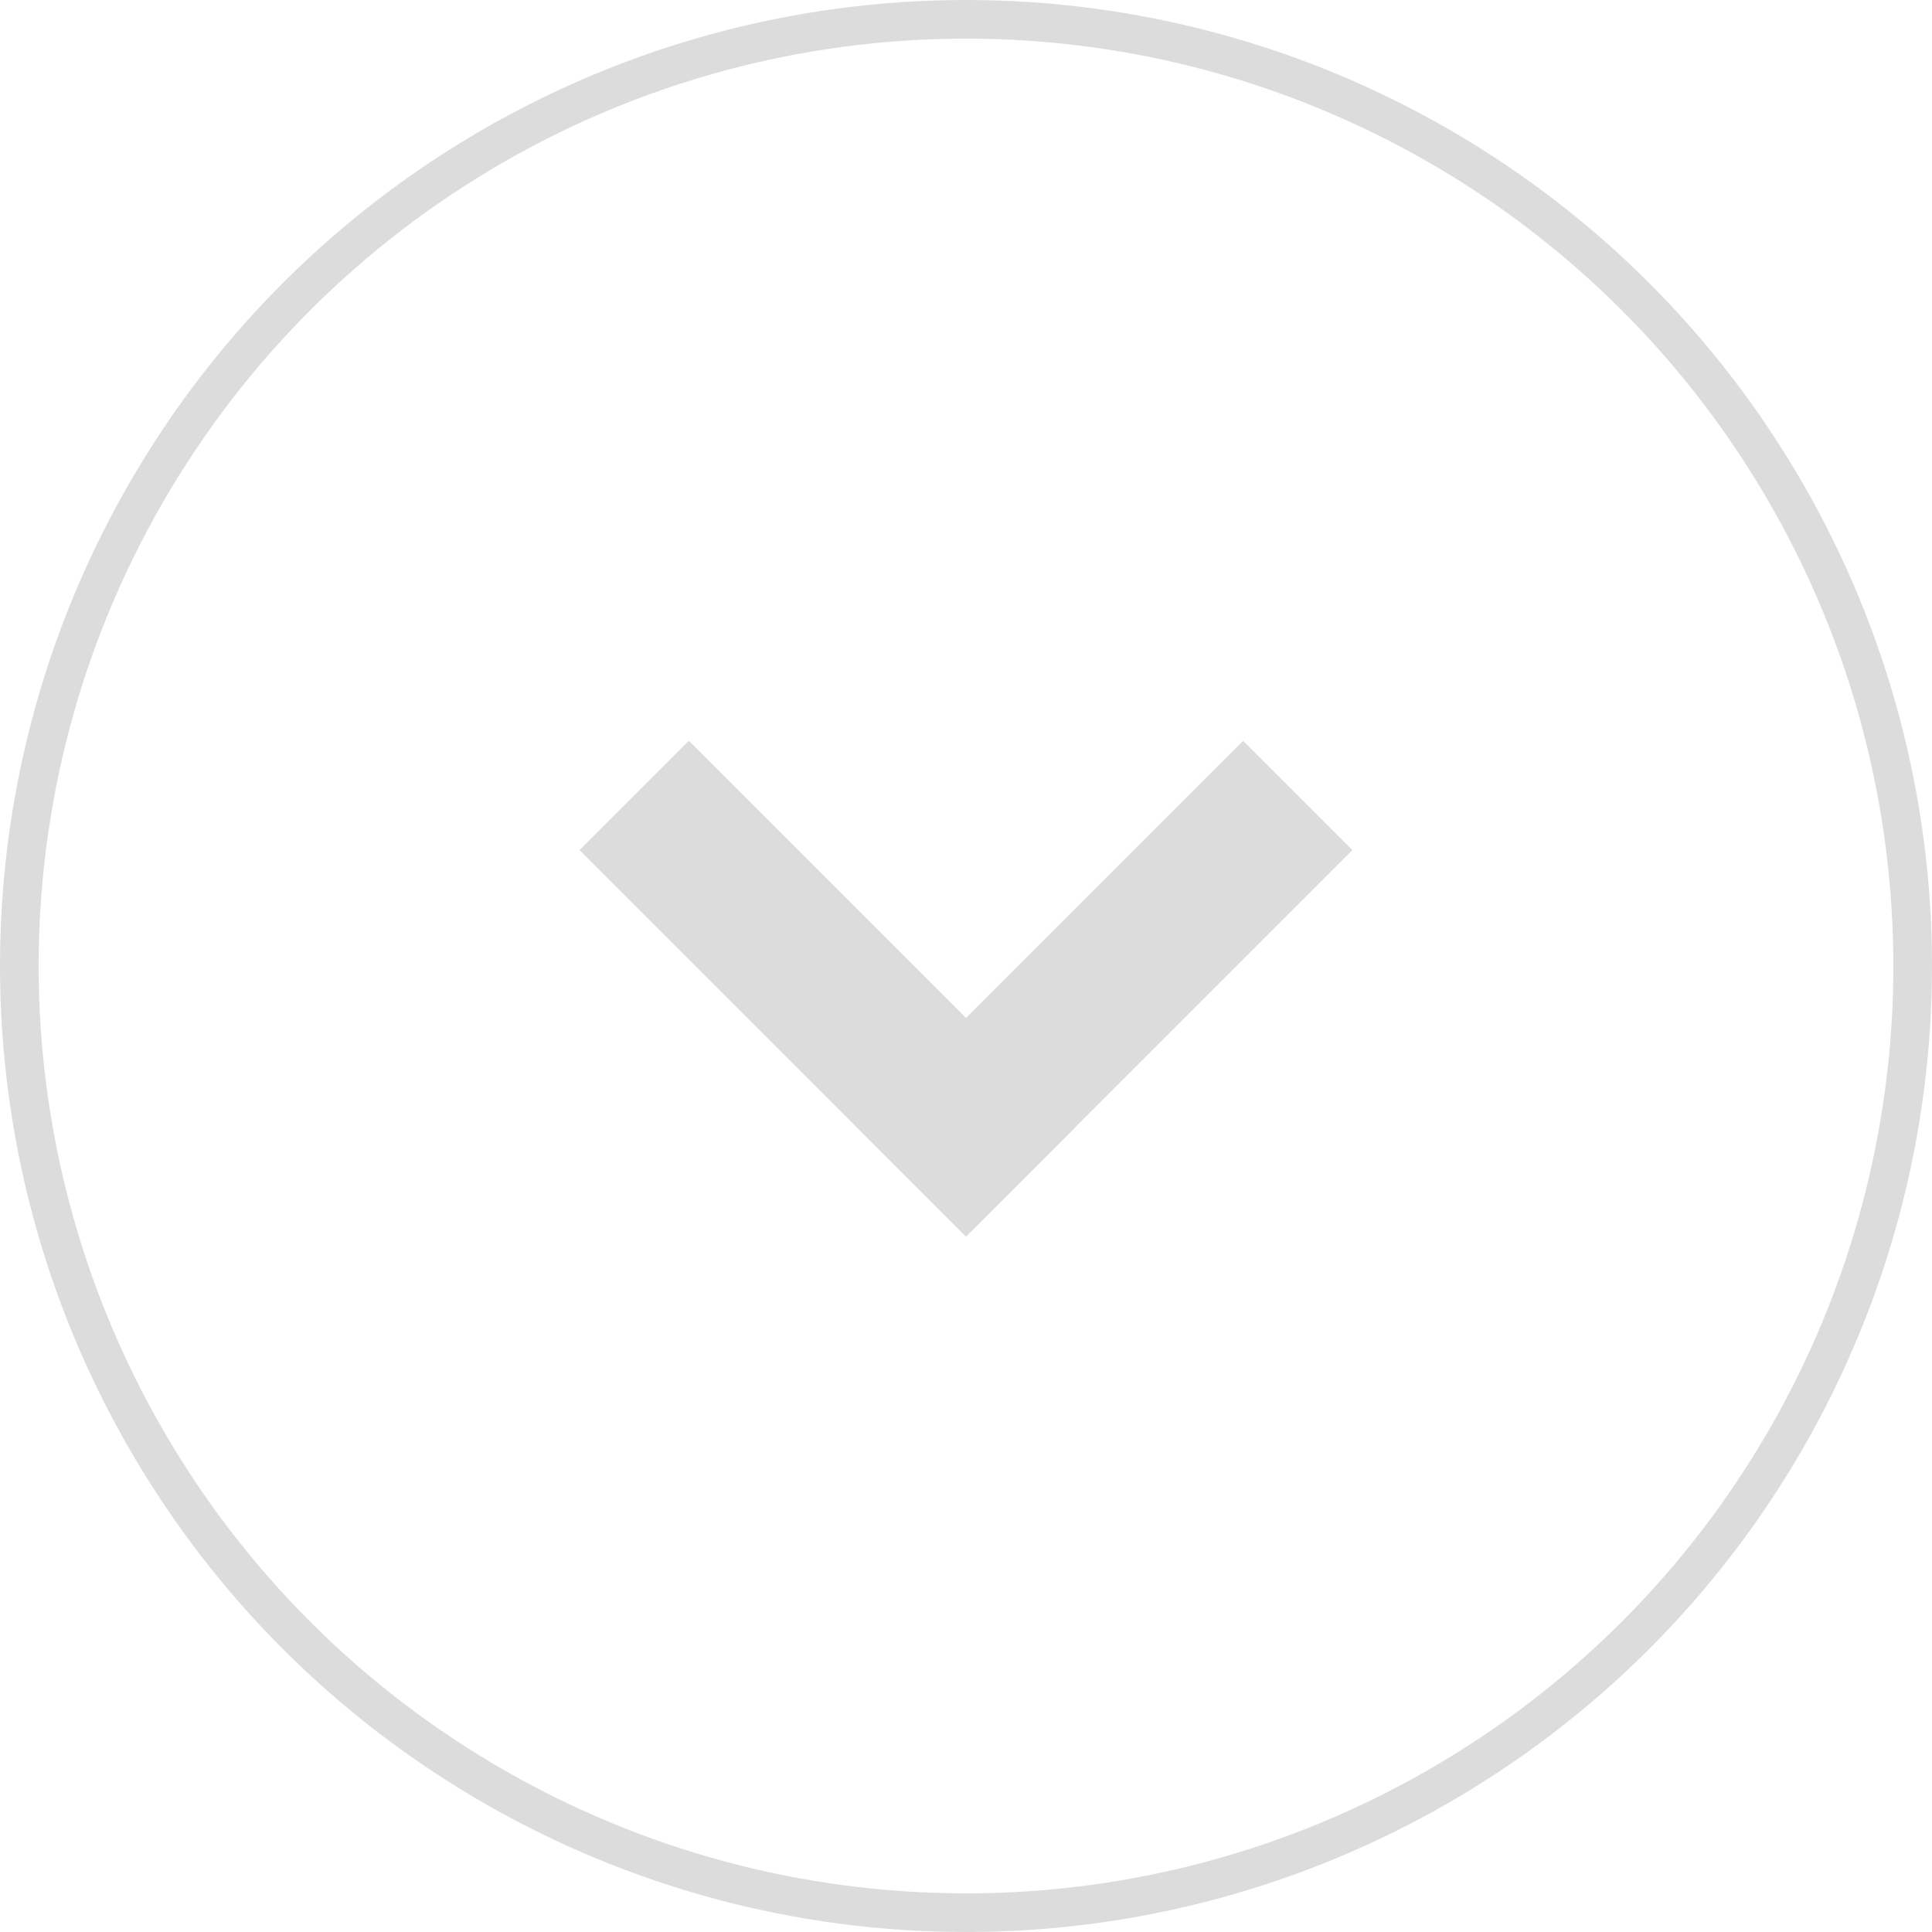 <?xml version="1.0" encoding="UTF-8"?>
<svg xmlns="http://www.w3.org/2000/svg" width="50" height="50" viewBox="0 0 50 50" fill="none">
  <circle cx="25" cy="25" r="24.5" transform="rotate(-90 25 25)" stroke="#DCDCDC"></circle>
  <line x1="26.414" y1="30.586" x2="16.414" y2="20.586" stroke="#DCDCDC" stroke-width="4"></line>
  <line x1="33.586" y1="20.586" x2="23.586" y2="30.586" stroke="#DCDCDC" stroke-width="4"></line>
</svg>
